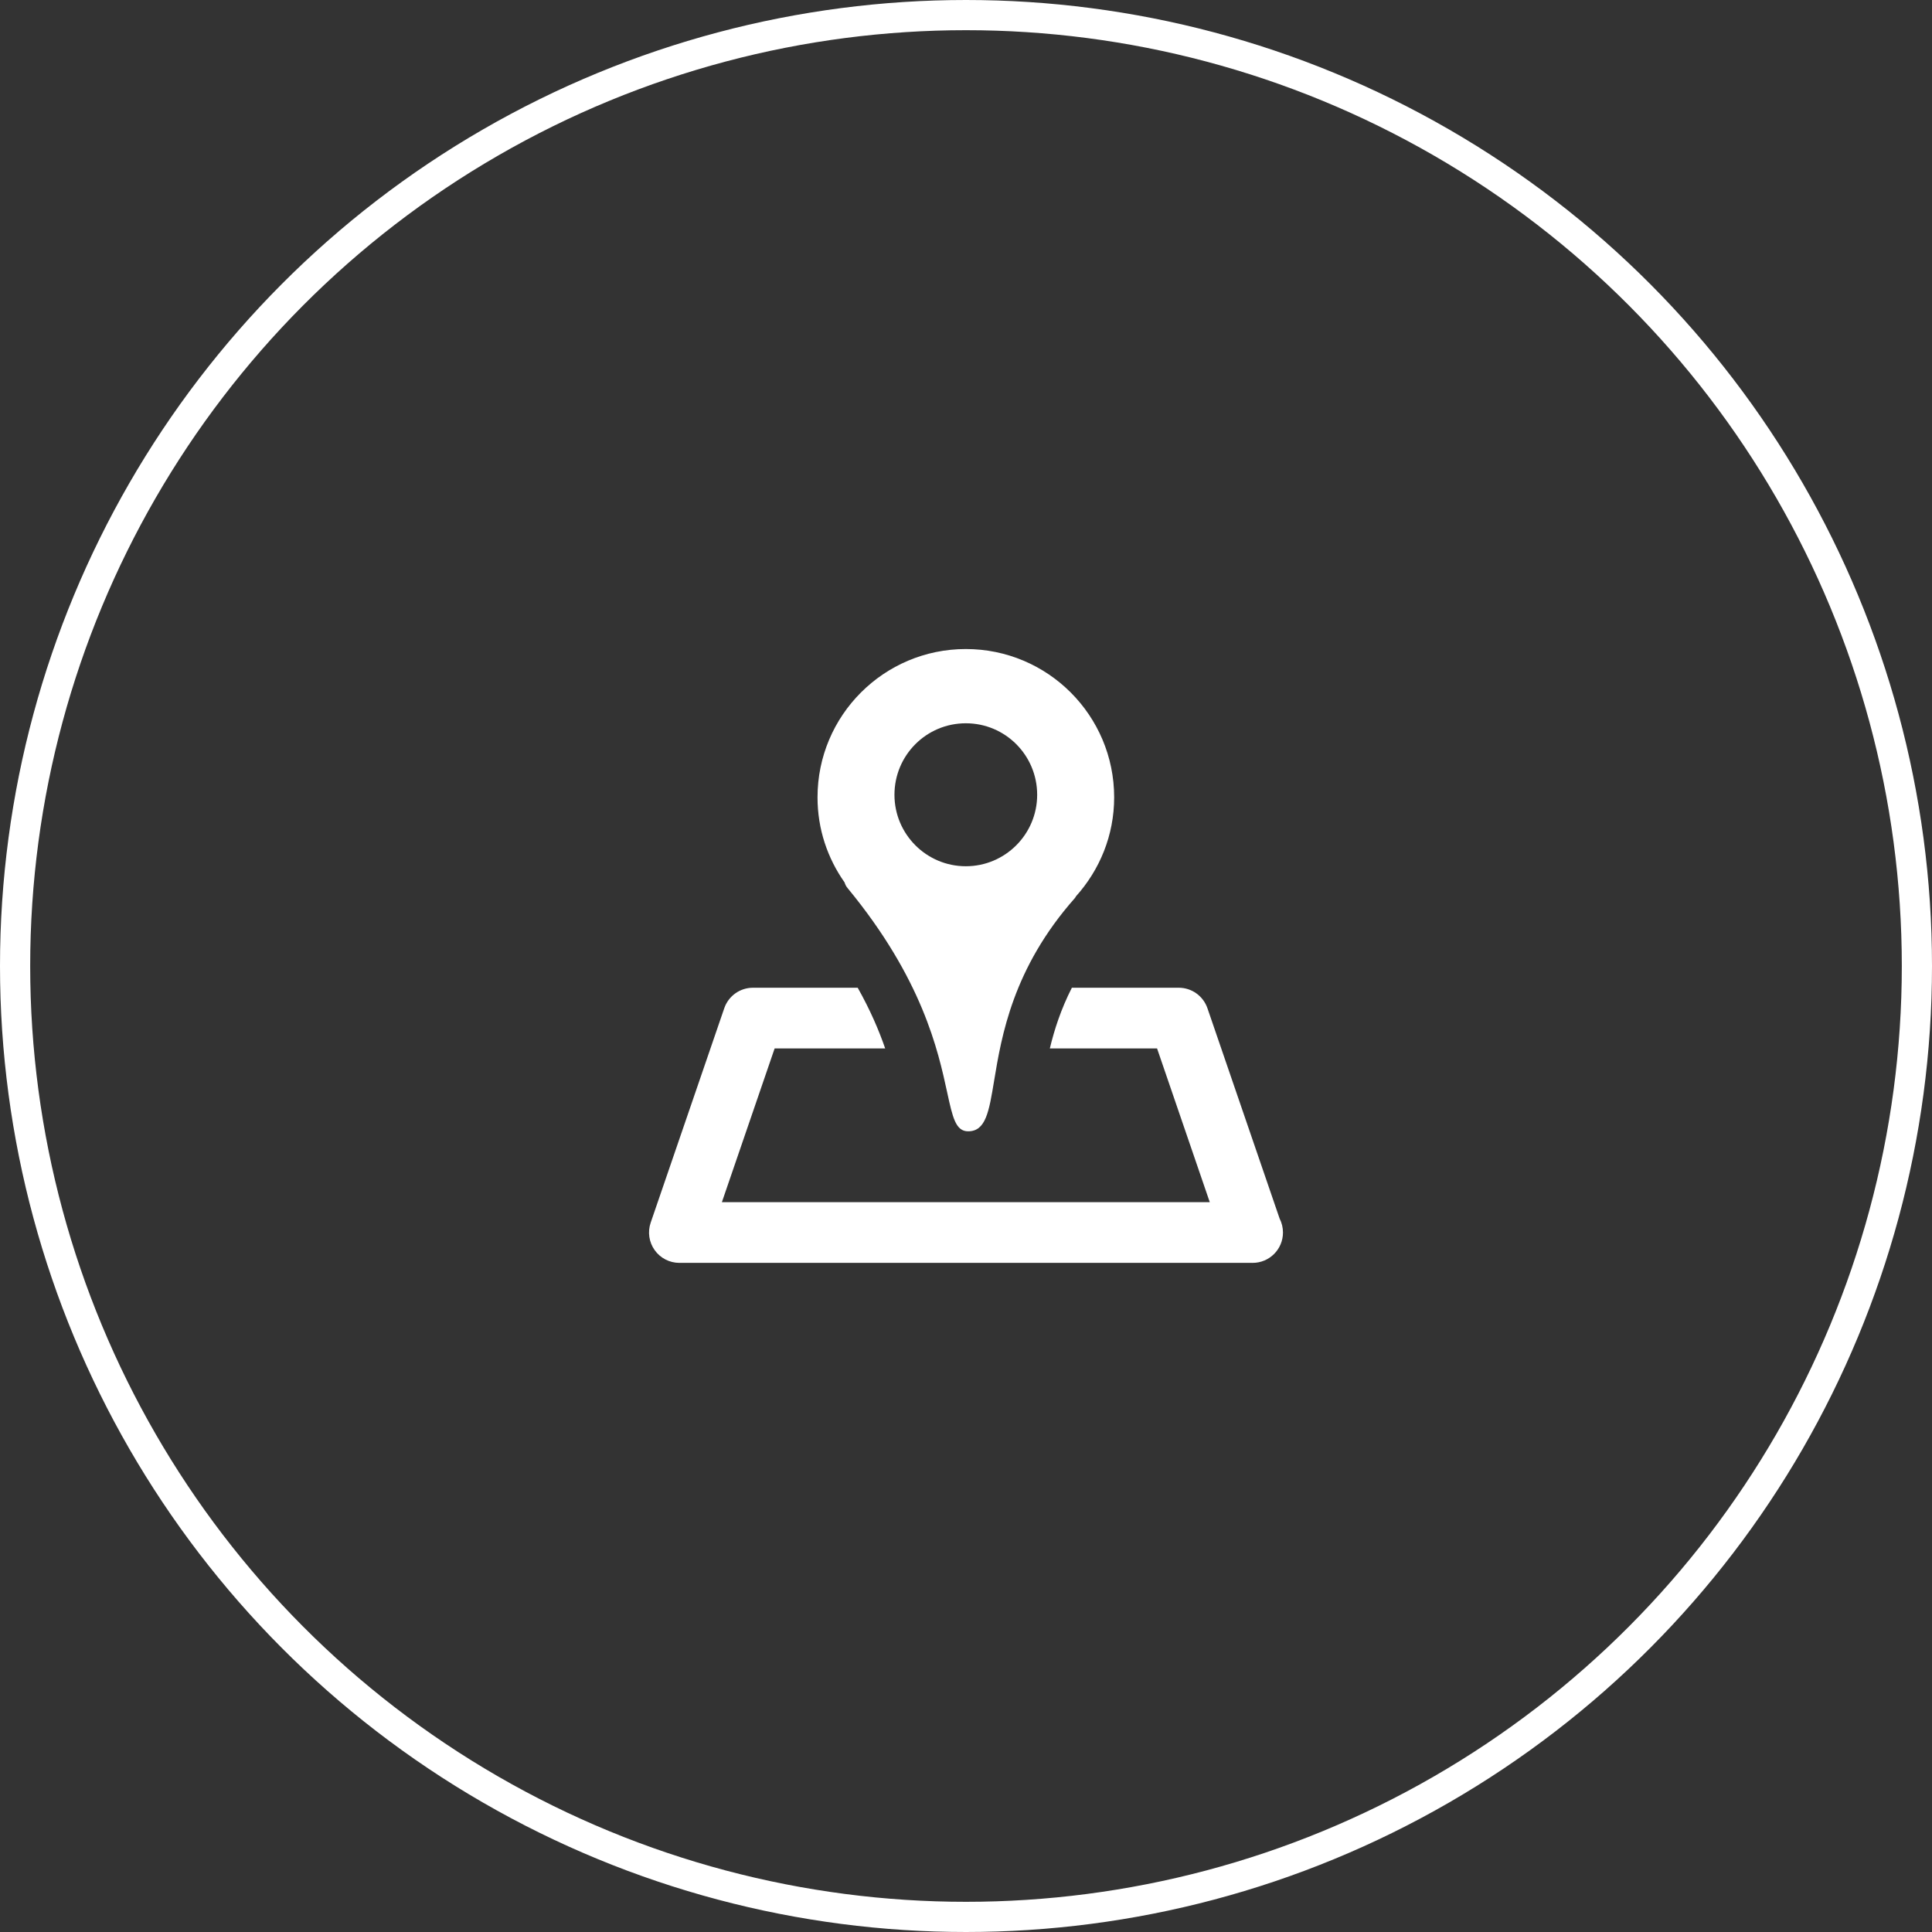 <svg width="128" height="128" viewBox="0 0 128 128" fill="none" xmlns="http://www.w3.org/2000/svg">
<rect x="0" y="0" width="128" height="128" fill="#333333" stroke="none"/>
<circle cx="64" cy="64" r="63" stroke="white" stroke-width="2"/>
<path fill-rule="evenodd" clip-rule="evenodd" d="M54.163 52.826C54.163 47.398 58.565 43 63.989 43C69.414 43 73.816 47.398 73.816 52.826C73.816 55.348 72.856 57.631 71.292 59.377C71.277 59.396 71.267 59.414 71.257 59.433C71.245 59.456 71.233 59.479 71.208 59.506C67.097 64.15 66.35 68.661 65.864 71.597C65.522 73.665 65.309 74.952 64.14 74.952C63.314 74.952 63.113 74.03 62.75 72.36C62.154 69.621 61.121 64.867 56.17 58.857C56.044 58.713 55.994 58.587 55.956 58.464C54.825 56.858 54.163 54.93 54.163 52.826ZM59.26 52.658C59.26 55.262 61.373 57.391 63.989 57.391C66.603 57.391 68.715 55.262 68.715 52.658C68.715 50.036 66.603 47.919 63.989 47.919C61.373 47.919 59.26 50.036 59.26 52.658Z" fill="white"/>
<path d="M79.997 66.801L84.778 80.734C84.921 81.012 85 81.326 85 81.658C85 82.769 84.1 83.669 82.989 83.669C82.989 83.669 82.981 83.67 82.975 83.67L82.967 83.669H45.011C44.363 83.669 43.751 83.355 43.375 82.826C42.997 82.299 42.898 81.62 43.109 81.005L47.983 66.801C48.262 65.986 49.025 65.44 49.885 65.44H56.825C57.661 66.925 58.234 68.272 58.646 69.463H51.321L47.827 79.646H80.15L76.659 69.463H69.554C69.852 68.219 70.29 66.863 71.014 65.44H78.095C78.955 65.44 79.716 65.986 79.997 66.801Z" fill="white"/>
</svg>
